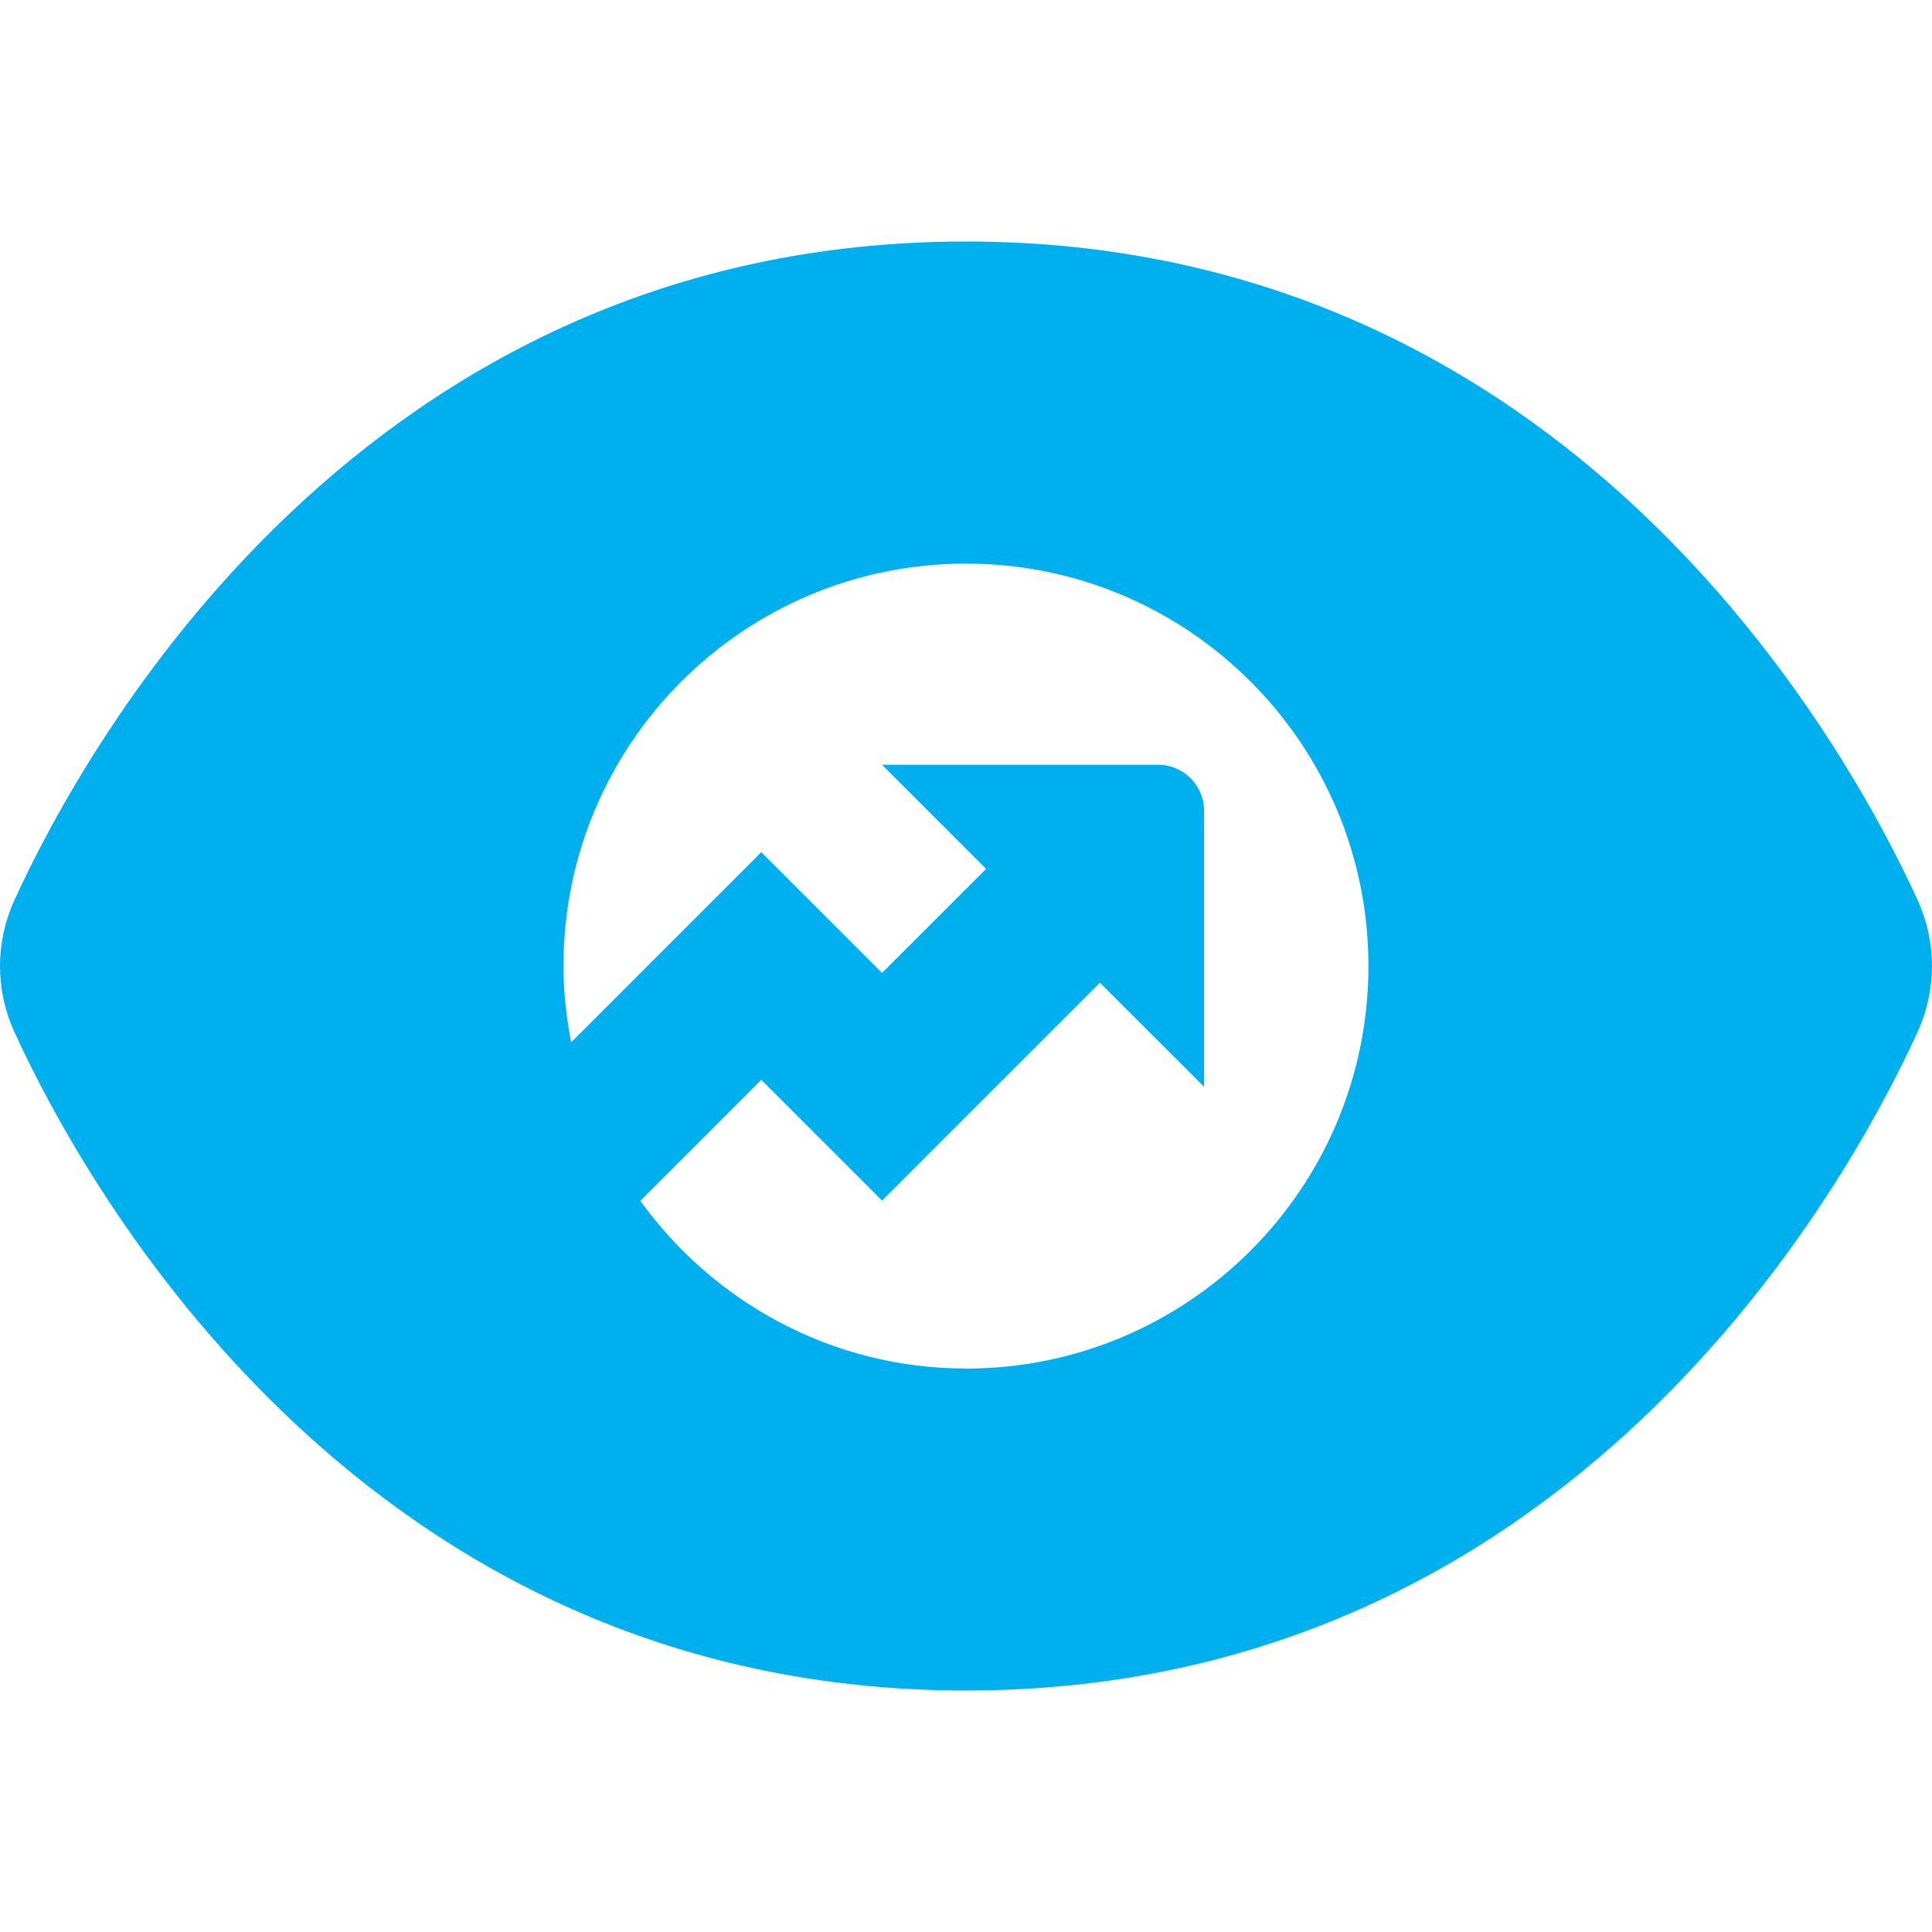 <svg width="80" height="80" viewBox="0 0 80 80" fill="none" xmlns="http://www.w3.org/2000/svg">
<g clip-path="url(#clip0_1972_1079)">
<path d="M79.404 37.27C76.478 30.87 65.001 10 40.001 10C15.001 10 3.524 30.87 0.598 37.27C-0.199 39.007 -0.199 41 0.598 42.737C3.524 49.13 15.001 70 40.001 70C65.001 70 76.478 49.13 79.404 42.73C80.198 40.997 80.198 39.003 79.404 37.27ZM40.001 56.667C34.438 56.667 29.541 53.913 26.514 49.723L31.524 44.713L36.524 49.713L45.547 40.69L49.858 45V33.57C49.858 32.517 49.004 31.667 47.954 31.667H36.524L40.834 35.977L36.524 40.287L31.524 35.287L23.651 43.16C23.454 42.137 23.331 41.083 23.331 40.003C23.331 30.8 30.794 23.337 39.998 23.337C49.201 23.337 56.664 30.8 56.664 40.003C56.664 49.207 49.201 56.67 39.998 56.67L40.001 56.667Z" fill="#00AFEE"/>
</g>
<defs>
<clipPath id="clip0_1972_1079">
<rect width="80" height="80" fill="white"/>
</clipPath>
</defs>
</svg>
